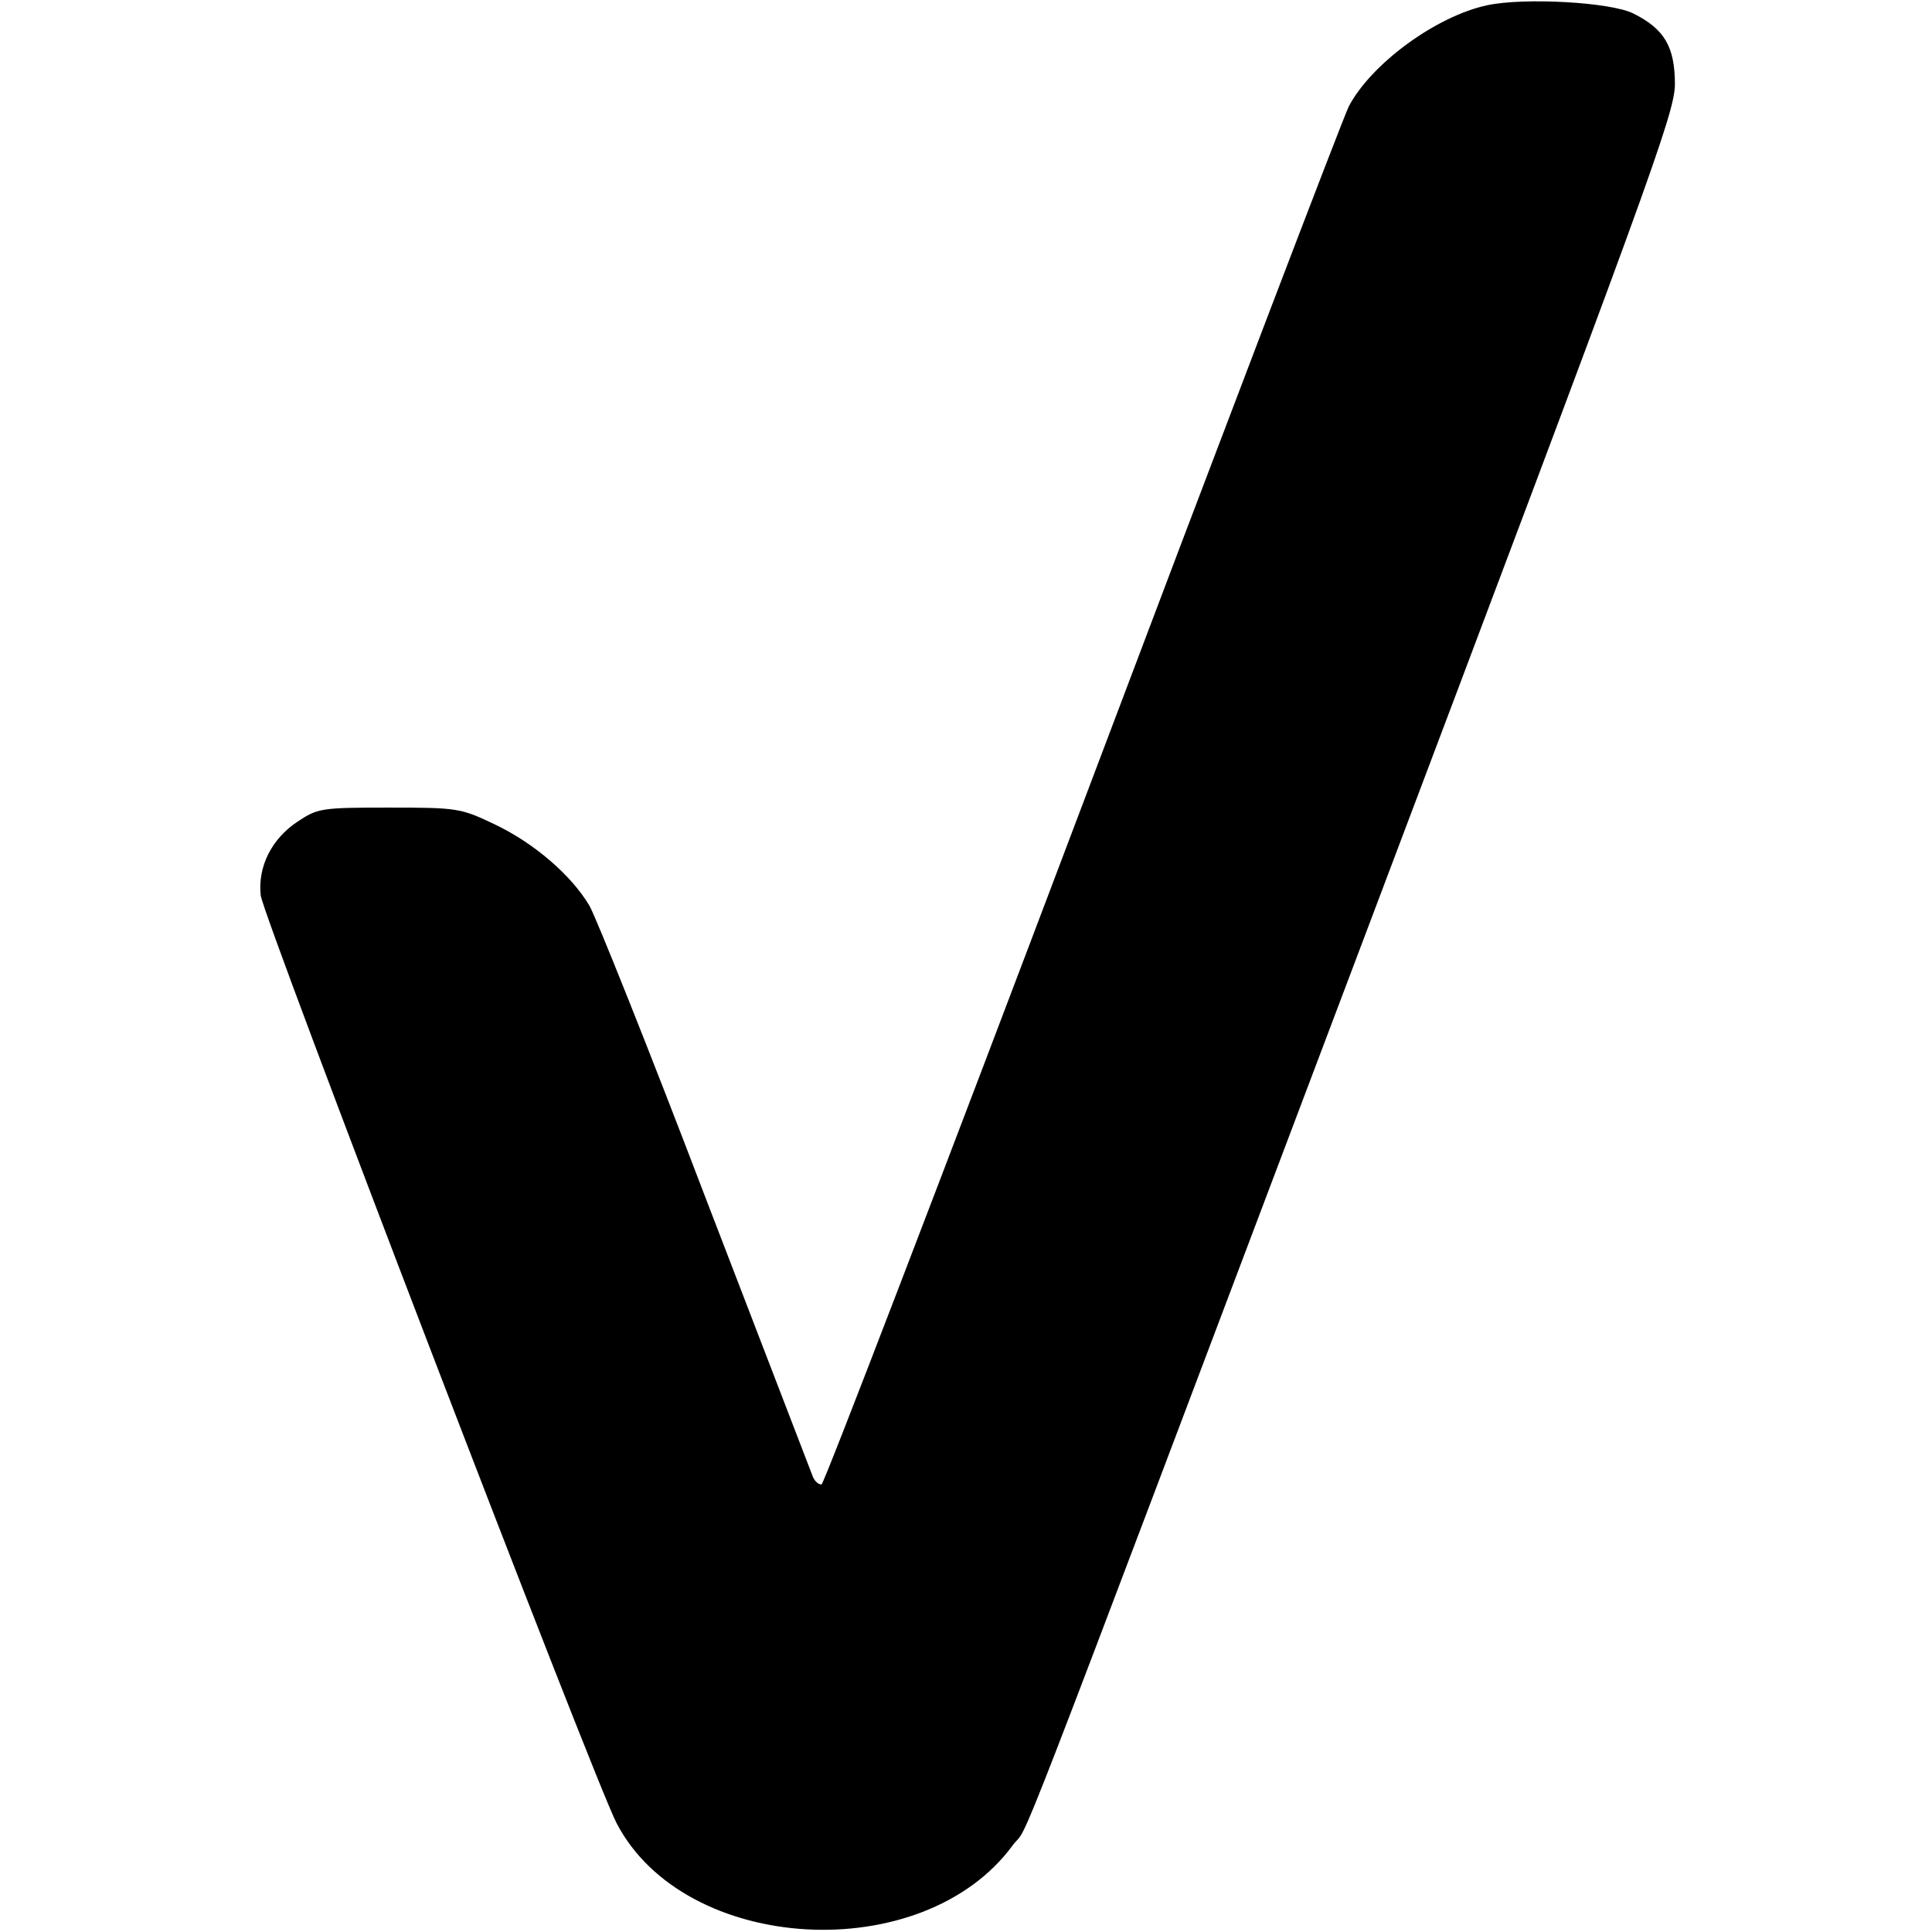 <?xml version="1.0" standalone="no"?>
<!DOCTYPE svg PUBLIC "-//W3C//DTD SVG 20010904//EN"
 "http://www.w3.org/TR/2001/REC-SVG-20010904/DTD/svg10.dtd">
<svg version="1.0" xmlns="http://www.w3.org/2000/svg"
 width="372pt" height="372pt" viewBox="0 0 372 372"
 preserveAspectRatio="xMidYMid meet">
<g transform="translate(0,372) scale(0.1,-0.1)"
fill="#000000" stroke="none">
<path d="M2864 3710 c-99 -21 -224 -113 -267 -195 -11 -22 -242 -627 -513
-1345 -271 -717 -497 -1306 -502 -1308 -5 -1 -13 5 -17 15 -4 10 -97 252 -207
538 -109 286 -210 538 -223 561 -35 59 -107 121 -183 157 -65 31 -71 32 -203
32 -130 0 -137 -1 -176 -27 -50 -33 -77 -87 -71 -142 5 -43 641 -1701 685
-1786 131 -253 590 -279 763 -43 36 48 -33 -130 673 1738 553 1464 601 1595
602 1652 0 73 -20 107 -80 137 -44 22 -210 31 -281 16z"/>
</g>
</svg>
